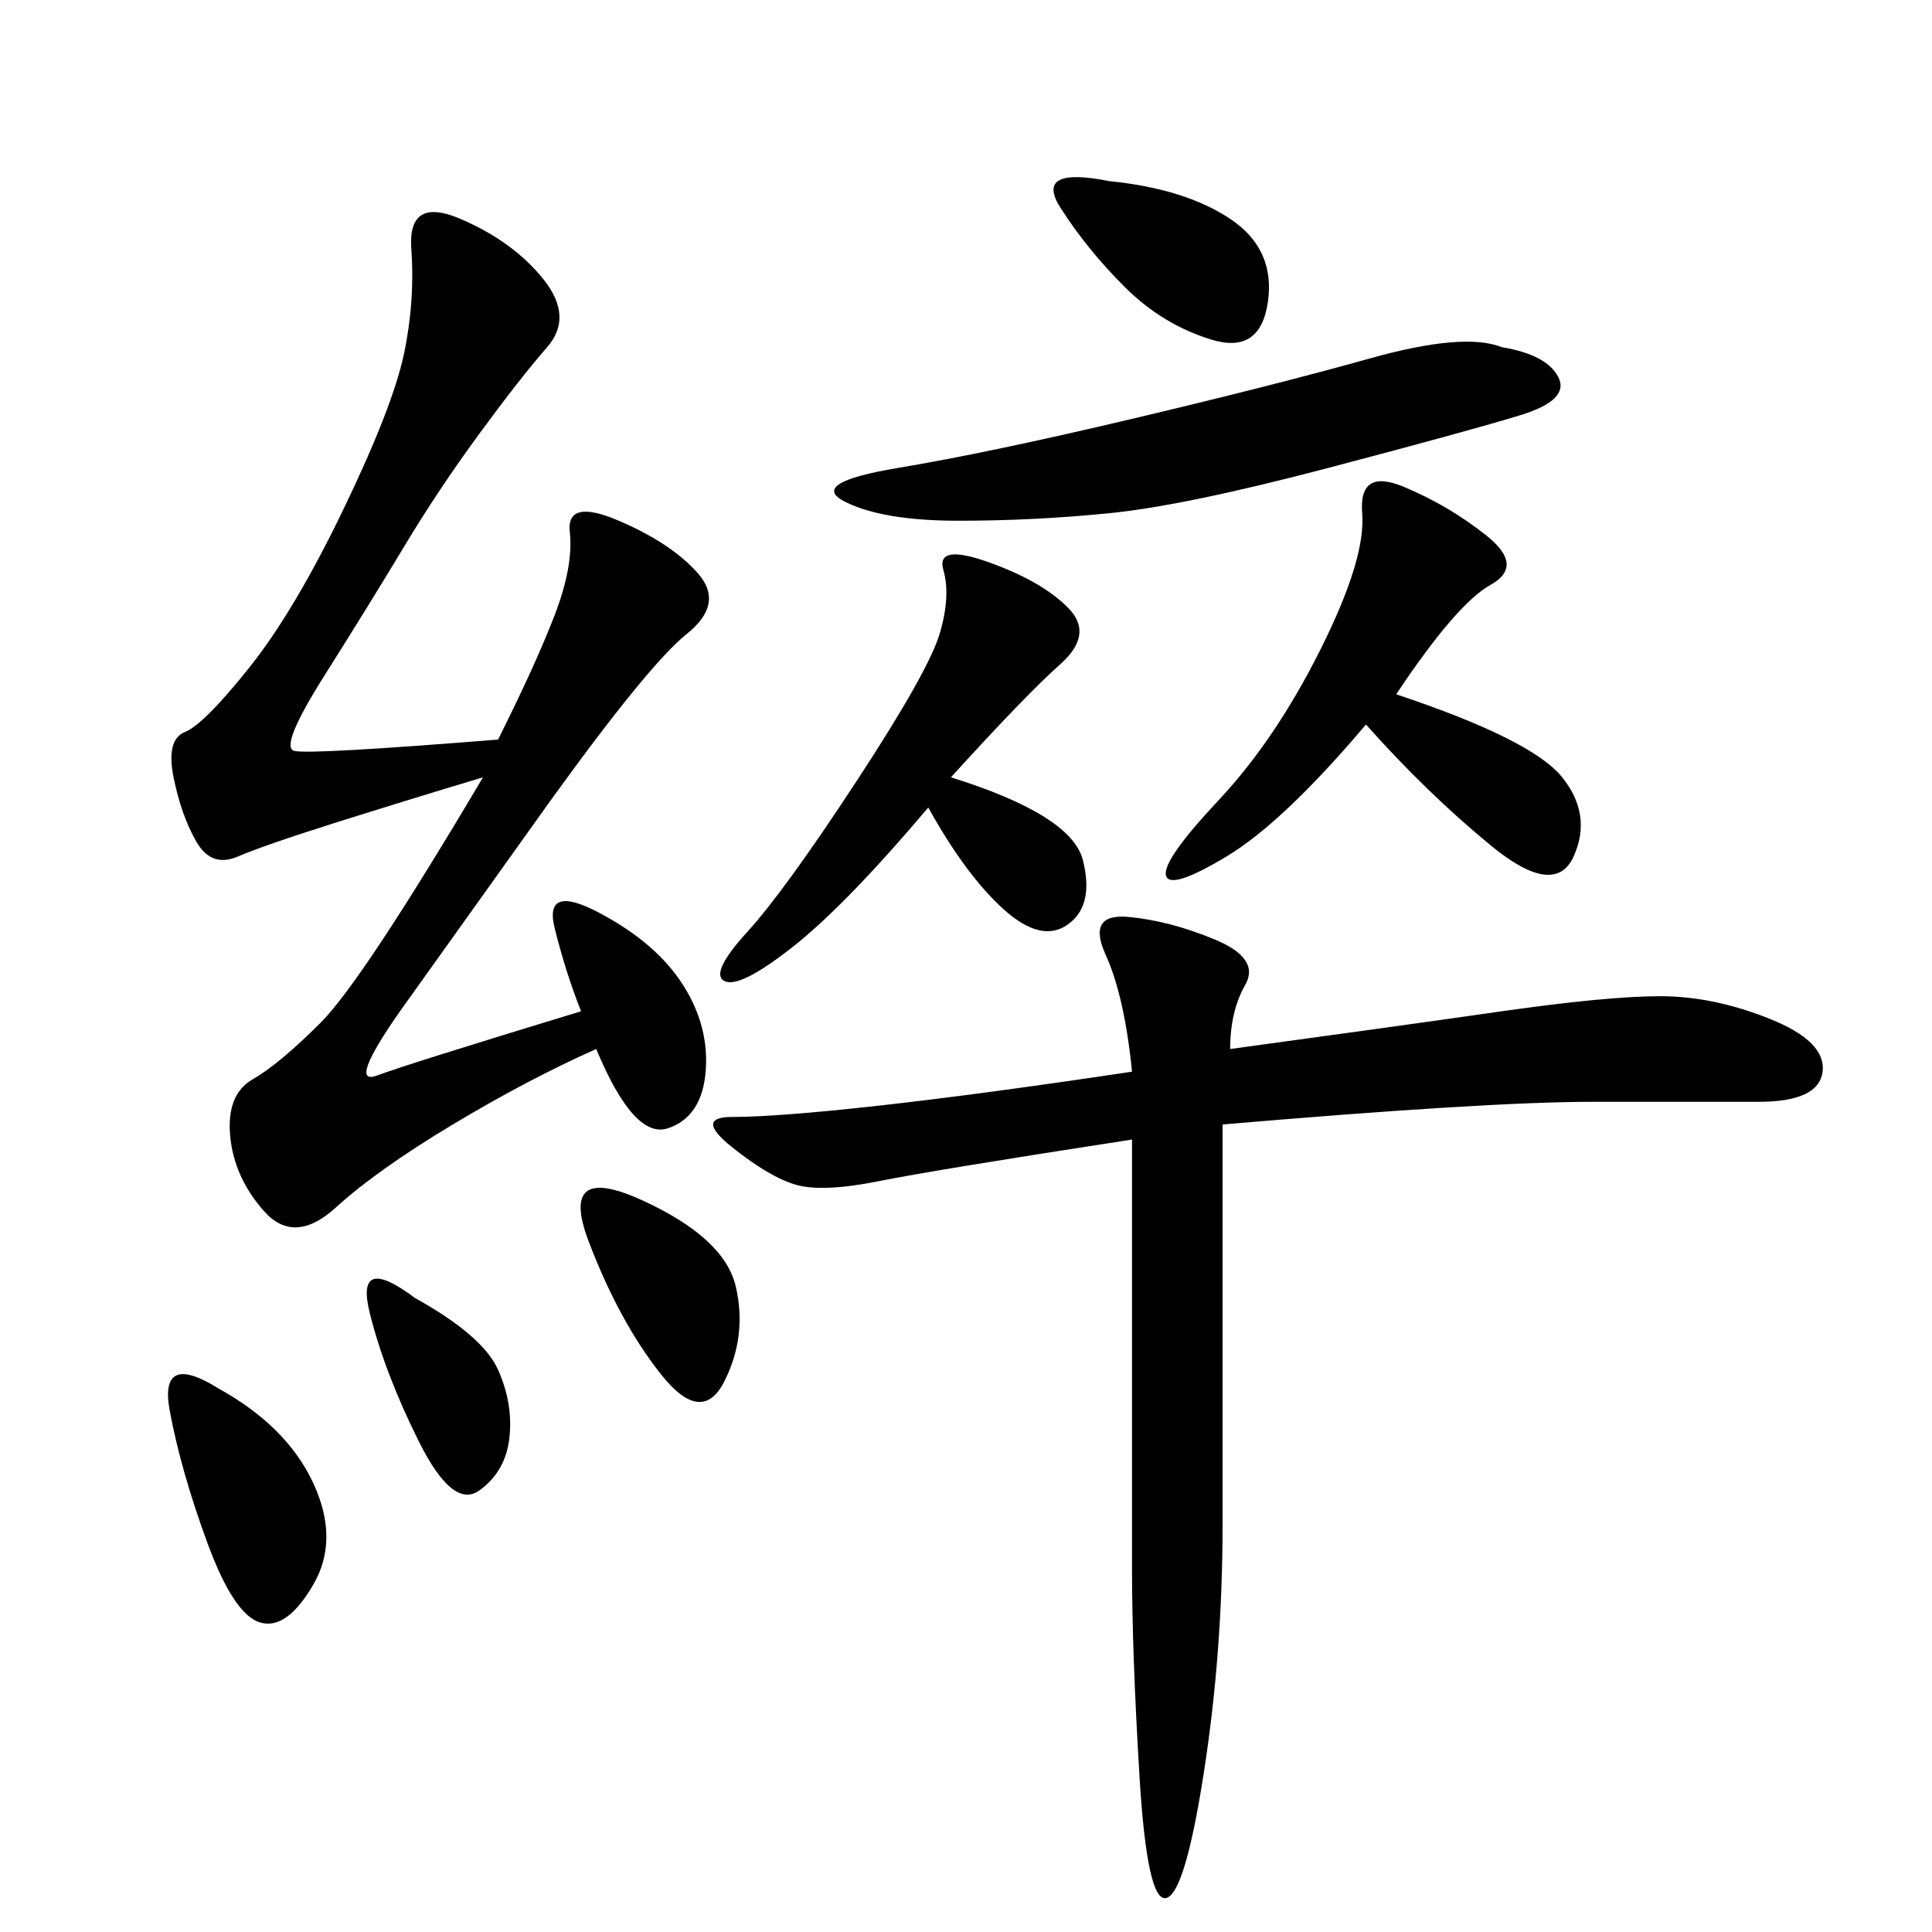 <svg xmlns="http://www.w3.org/2000/svg" xmlns:xlink="http://www.w3.org/1999/xlink" width="300" height="300"><path d="M77.34 114.84Q83.20 103.13 86.13 95.51Q89.06 87.89 88.48 82.62Q87.89 77.34 96.09 80.86Q104.30 84.38 108.40 89.06Q112.50 93.75 106.64 98.44Q100.78 103.13 85.55 124.22L85.55 124.22L62.11 157.03Q53.91 168.75 58.59 166.99Q63.28 165.23 90.23 157.03L90.23 157.03Q87.89 151.17 86.13 144.14Q84.38 137.11 93.16 141.80Q101.95 146.48 106.05 152.93Q110.16 159.38 109.57 166.41Q108.98 173.44 103.71 175.20Q98.44 176.95 92.58 162.89L92.58 162.89Q82.03 167.58 70.31 174.61Q58.59 181.64 52.15 187.50Q45.70 193.36 41.02 188.09Q36.33 182.81 35.74 176.37Q35.16 169.92 39.26 167.58Q43.36 165.23 49.80 158.79Q56.25 152.34 75 120.70L75 120.70Q63.28 124.22 52.15 127.73Q41.02 131.25 36.91 133.01Q32.81 134.77 30.47 130.66Q28.13 126.56 26.95 120.70Q25.78 114.84 28.71 113.67Q31.64 112.50 38.67 103.71Q45.70 94.92 53.32 79.10Q60.94 63.28 62.70 55.08Q64.45 46.88 63.87 38.67Q63.28 30.47 71.48 33.98Q79.69 37.50 84.38 43.36Q89.06 49.22 84.96 53.91Q80.86 58.59 74.41 67.38Q67.97 76.17 62.70 84.96Q57.42 93.75 50.39 104.88Q43.36 116.02 45.70 116.60Q48.05 117.19 77.34 114.84L77.34 114.84ZM191.02 162.89Q216.80 159.38 233.20 157.03Q249.61 154.69 257.81 154.69L257.81 154.69Q266.02 154.69 274.80 158.20Q283.59 161.72 283.01 166.41Q282.42 171.09 273.05 171.09L273.05 171.09L247.27 171.09Q230.86 171.09 189.84 174.61L189.84 174.61L189.84 236.72Q189.84 256.64 186.91 275.39Q183.98 294.14 181.05 294.73Q178.13 295.31 176.95 275.98Q175.78 256.64 175.78 243.75L175.78 243.75L175.78 176.95Q145.31 181.64 136.52 183.40Q127.73 185.16 123.63 183.98Q119.53 182.81 113.67 178.13Q107.81 173.44 113.67 173.44L113.67 173.44Q120.70 173.44 136.52 171.68Q152.34 169.92 175.78 166.41L175.78 166.41Q174.61 154.69 171.68 148.24Q168.75 141.80 175.20 142.38Q181.64 142.97 188.67 145.90Q195.70 148.83 193.36 152.93Q191.02 157.03 191.02 162.89L191.02 162.89ZM233.20 53.91Q240.23 55.08 241.99 58.59Q243.75 62.11 236.13 64.45Q228.52 66.80 206.25 72.66Q183.98 78.52 172.27 79.69Q160.55 80.86 148.83 80.86L148.83 80.86Q137.11 80.86 131.25 77.93Q125.39 75 139.45 72.66Q153.52 70.31 175.78 65.04Q198.05 59.77 212.70 55.66Q227.34 51.56 233.20 53.91L233.20 53.91ZM216.80 107.81Q237.89 114.84 242.58 120.70Q247.27 126.56 244.34 133.01Q241.41 139.45 231.45 131.25Q221.48 123.05 212.11 112.50L212.11 112.50Q199.22 127.73 190.43 133.01Q181.64 138.28 181.05 135.94Q180.47 133.59 189.26 124.22Q198.05 114.84 205.08 100.78Q212.11 86.72 211.52 79.69Q210.94 72.66 217.97 75.59Q225 78.52 230.86 83.20Q236.72 87.89 231.45 90.82Q226.17 93.75 216.80 107.81L216.80 107.81ZM147.66 120.70Q166.41 126.56 168.16 133.59Q169.92 140.63 165.82 143.55Q161.72 146.48 155.86 141.21Q150 135.94 144.14 125.39L144.14 125.39Q131.25 140.63 123.05 147.07Q114.84 153.52 112.50 152.34Q110.16 151.17 116.02 144.73Q121.88 138.28 133.01 121.29Q144.14 104.30 145.90 98.44Q147.66 92.58 146.48 88.48Q145.31 84.38 153.52 87.30Q161.72 90.23 165.82 94.34Q169.92 98.44 164.65 103.13Q159.38 107.81 147.66 120.70L147.66 120.70ZM33.98 215.63Q44.53 221.48 48.63 230.27Q52.73 239.06 48.63 246.09Q44.53 253.13 40.43 251.95Q36.33 250.78 32.23 239.65Q28.13 228.52 26.37 219.14Q24.61 209.77 33.98 215.63L33.98 215.63ZM172.27 28.13Q183.98 29.30 191.02 33.98Q198.05 38.67 196.88 46.88Q195.70 55.08 188.09 52.73Q180.47 50.39 174.61 44.53Q168.75 38.67 164.65 32.23Q160.55 25.78 172.27 28.13L172.27 28.13ZM99.61 186.33Q112.50 192.19 114.26 199.80Q116.02 207.42 112.50 214.45Q108.98 221.48 102.54 213.28Q96.09 205.08 91.41 192.77Q86.72 180.47 99.61 186.33L99.61 186.33ZM64.45 201.56Q75 207.42 77.34 212.70Q79.69 217.97 79.10 223.24Q78.52 228.52 74.41 231.45Q70.31 234.38 65.04 223.83Q59.77 213.28 57.42 203.91Q55.08 194.53 64.45 201.56L64.45 201.56Z"/></svg>